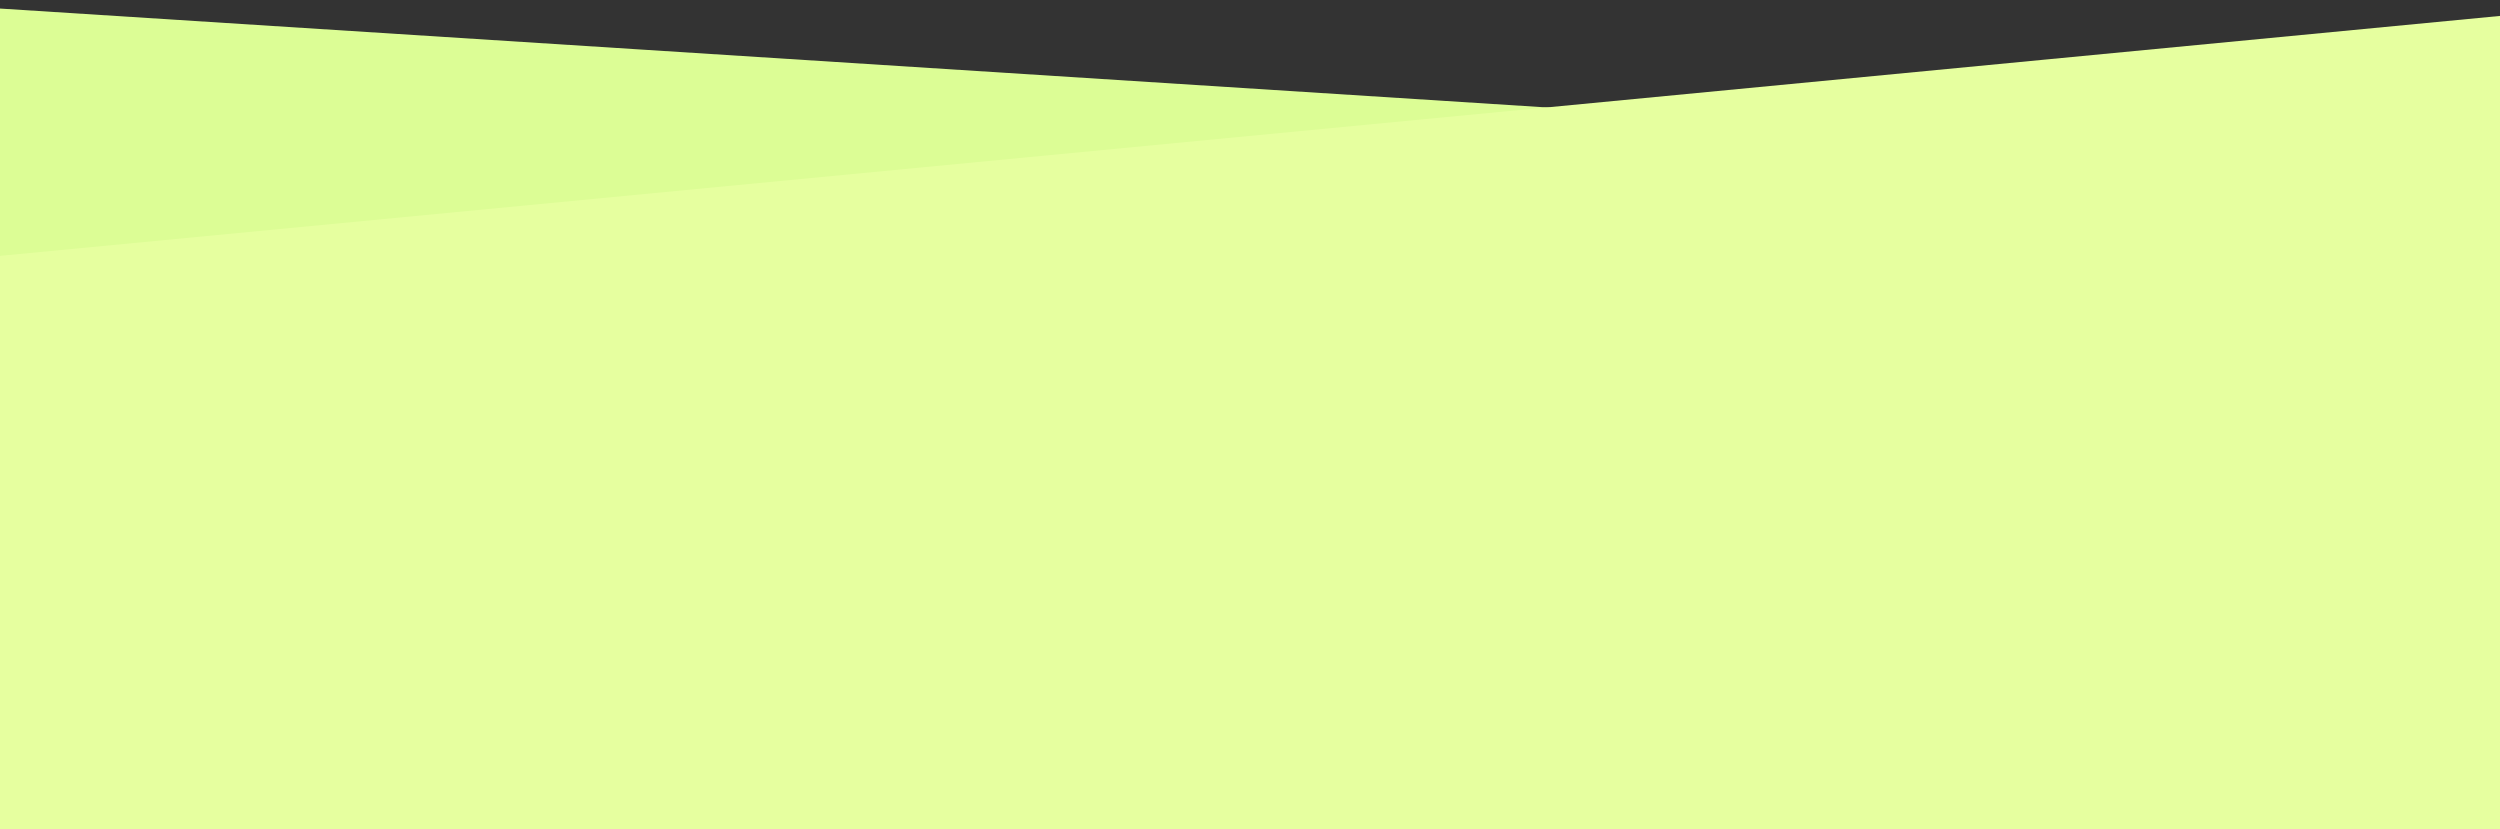 <?xml version="1.0" encoding="UTF-8"?> <svg xmlns="http://www.w3.org/2000/svg" width="1200" height="398" viewBox="0 0 1200 398" fill="none"><rect x="0" y="0" width="1200" height="398" fill="#333333" stroke="none"/><rect x="-142.312" y="1168.87" width="1171.47" height="1560.37" rx="24" transform="rotate(-86.342 -142.312 1168.87)" fill="#DCFD95"></rect><rect x="-208.469" y="1319.67" width="1171.47" height="1560.37" rx="24" transform="rotate(-95.482 -208.469 1319.67)" fill="#E6FF9F"></rect></svg> 